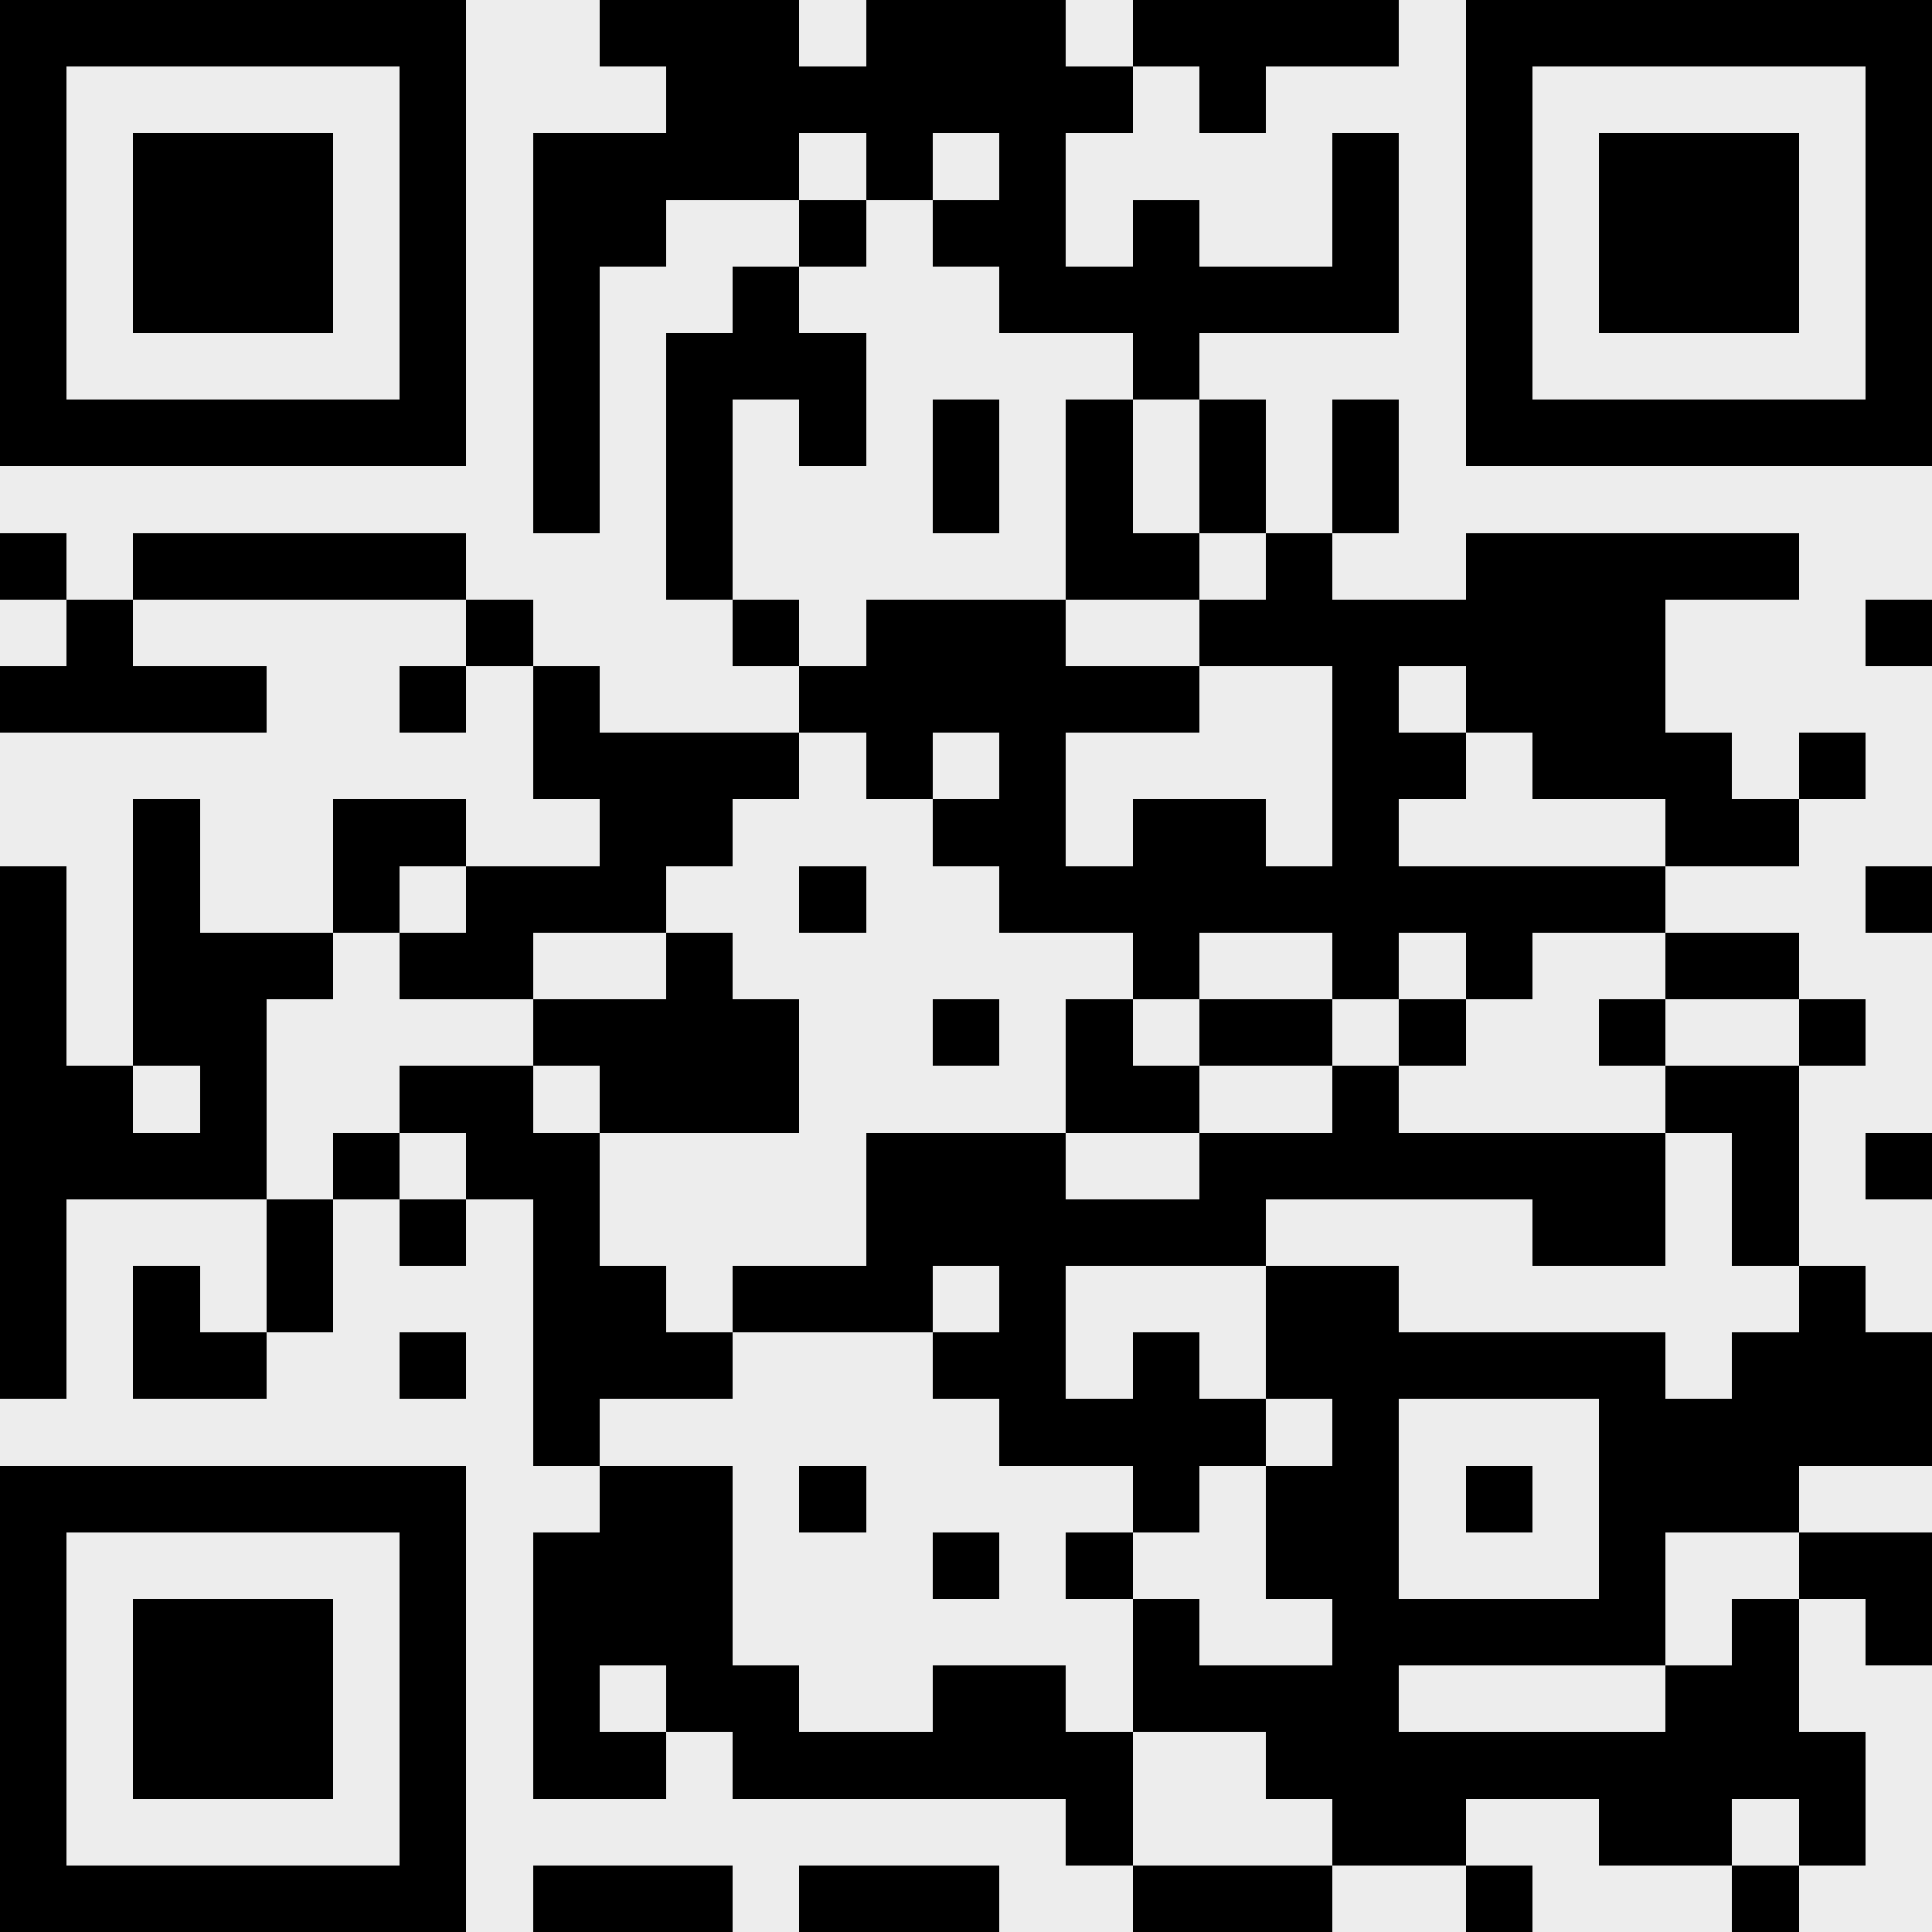 <?xml version="1.0" encoding="UTF-8"?>
<!DOCTYPE svg PUBLIC '-//W3C//DTD SVG 1.0//EN'
          'http://www.w3.org/TR/2001/REC-SVG-20010904/DTD/svg10.dtd'>
<svg fill="#ededed" height="29" shape-rendering="crispEdges" style="fill: #ededed;" viewBox="0 0 29 29" width="29" xmlns="http://www.w3.org/2000/svg" xmlns:xlink="http://www.w3.org/1999/xlink"
><path d="M0 0h29v29H0z"
  /><path d="M0 0.5h7m2 0h3m1 0h3m1 0h4m1 0h7M0 1.5h1m5 0h1m3 0h7m1 0h1m3 0h1m5 0h1M0 2.5h1m1 0h3m1 0h1m1 0h4m1 0h1m1 0h1m4 0h1m1 0h1m1 0h3m1 0h1M0 3.5h1m1 0h3m1 0h1m1 0h2m2 0h1m1 0h2m1 0h1m2 0h1m1 0h1m1 0h3m1 0h1M0 4.5h1m1 0h3m1 0h1m1 0h1m2 0h1m3 0h6m1 0h1m1 0h3m1 0h1M0 5.5h1m5 0h1m1 0h1m1 0h3m4 0h1m4 0h1m5 0h1M0 6.5h7m1 0h1m1 0h1m1 0h1m1 0h1m1 0h1m1 0h1m1 0h1m1 0h7M8 7.5h1m1 0h1m3 0h1m1 0h1m1 0h1m1 0h1M0 8.5h1m1 0h5m3 0h1m5 0h2m1 0h1m2 0h5M1 9.5h1m5 0h1m3 0h1m1 0h3m2 0h7m3 0h1M0 10.5h4m2 0h1m1 0h1m3 0h6m2 0h1m1 0h3M8 11.5h4m1 0h1m1 0h1m4 0h2m1 0h3m1 0h1M2 12.5h1m2 0h2m2 0h2m3 0h2m1 0h2m1 0h1m4 0h2M0 13.5h1m1 0h1m2 0h1m1 0h3m2 0h1m2 0h10m3 0h1M0 14.5h1m1 0h3m1 0h2m2 0h1m6 0h1m2 0h1m1 0h1m2 0h2M0 15.5h1m1 0h2m4 0h4m2 0h1m1 0h1m1 0h2m1 0h1m2 0h1m2 0h1M0 16.5h2m1 0h1m2 0h2m1 0h3m4 0h2m2 0h1m4 0h2M0 17.5h4m1 0h1m1 0h2m4 0h3m2 0h7m1 0h1m1 0h1M0 18.5h1m3 0h1m1 0h1m1 0h1m4 0h6m4 0h2m1 0h1M0 19.5h1m1 0h1m1 0h1m3 0h2m1 0h3m1 0h1m3 0h2m6 0h1M0 20.5h1m1 0h2m2 0h1m1 0h3m3 0h2m1 0h1m1 0h6m1 0h3M8 21.5h1m6 0h4m1 0h1m3 0h5M0 22.5h7m2 0h2m1 0h1m4 0h1m1 0h2m1 0h1m1 0h3M0 23.5h1m5 0h1m1 0h3m3 0h1m1 0h1m2 0h2m3 0h1m2 0h2M0 24.5h1m1 0h3m1 0h1m1 0h3m6 0h1m2 0h5m1 0h1m1 0h1M0 25.5h1m1 0h3m1 0h1m1 0h1m1 0h2m2 0h2m1 0h4m4 0h2M0 26.5h1m1 0h3m1 0h1m1 0h2m1 0h6m2 0h9M0 27.5h1m5 0h1m9 0h1m3 0h2m2 0h2m1 0h1M0 28.5h7m1 0h3m1 0h3m2 0h3m2 0h1m3 0h1" stroke="#000"
/></svg
>
